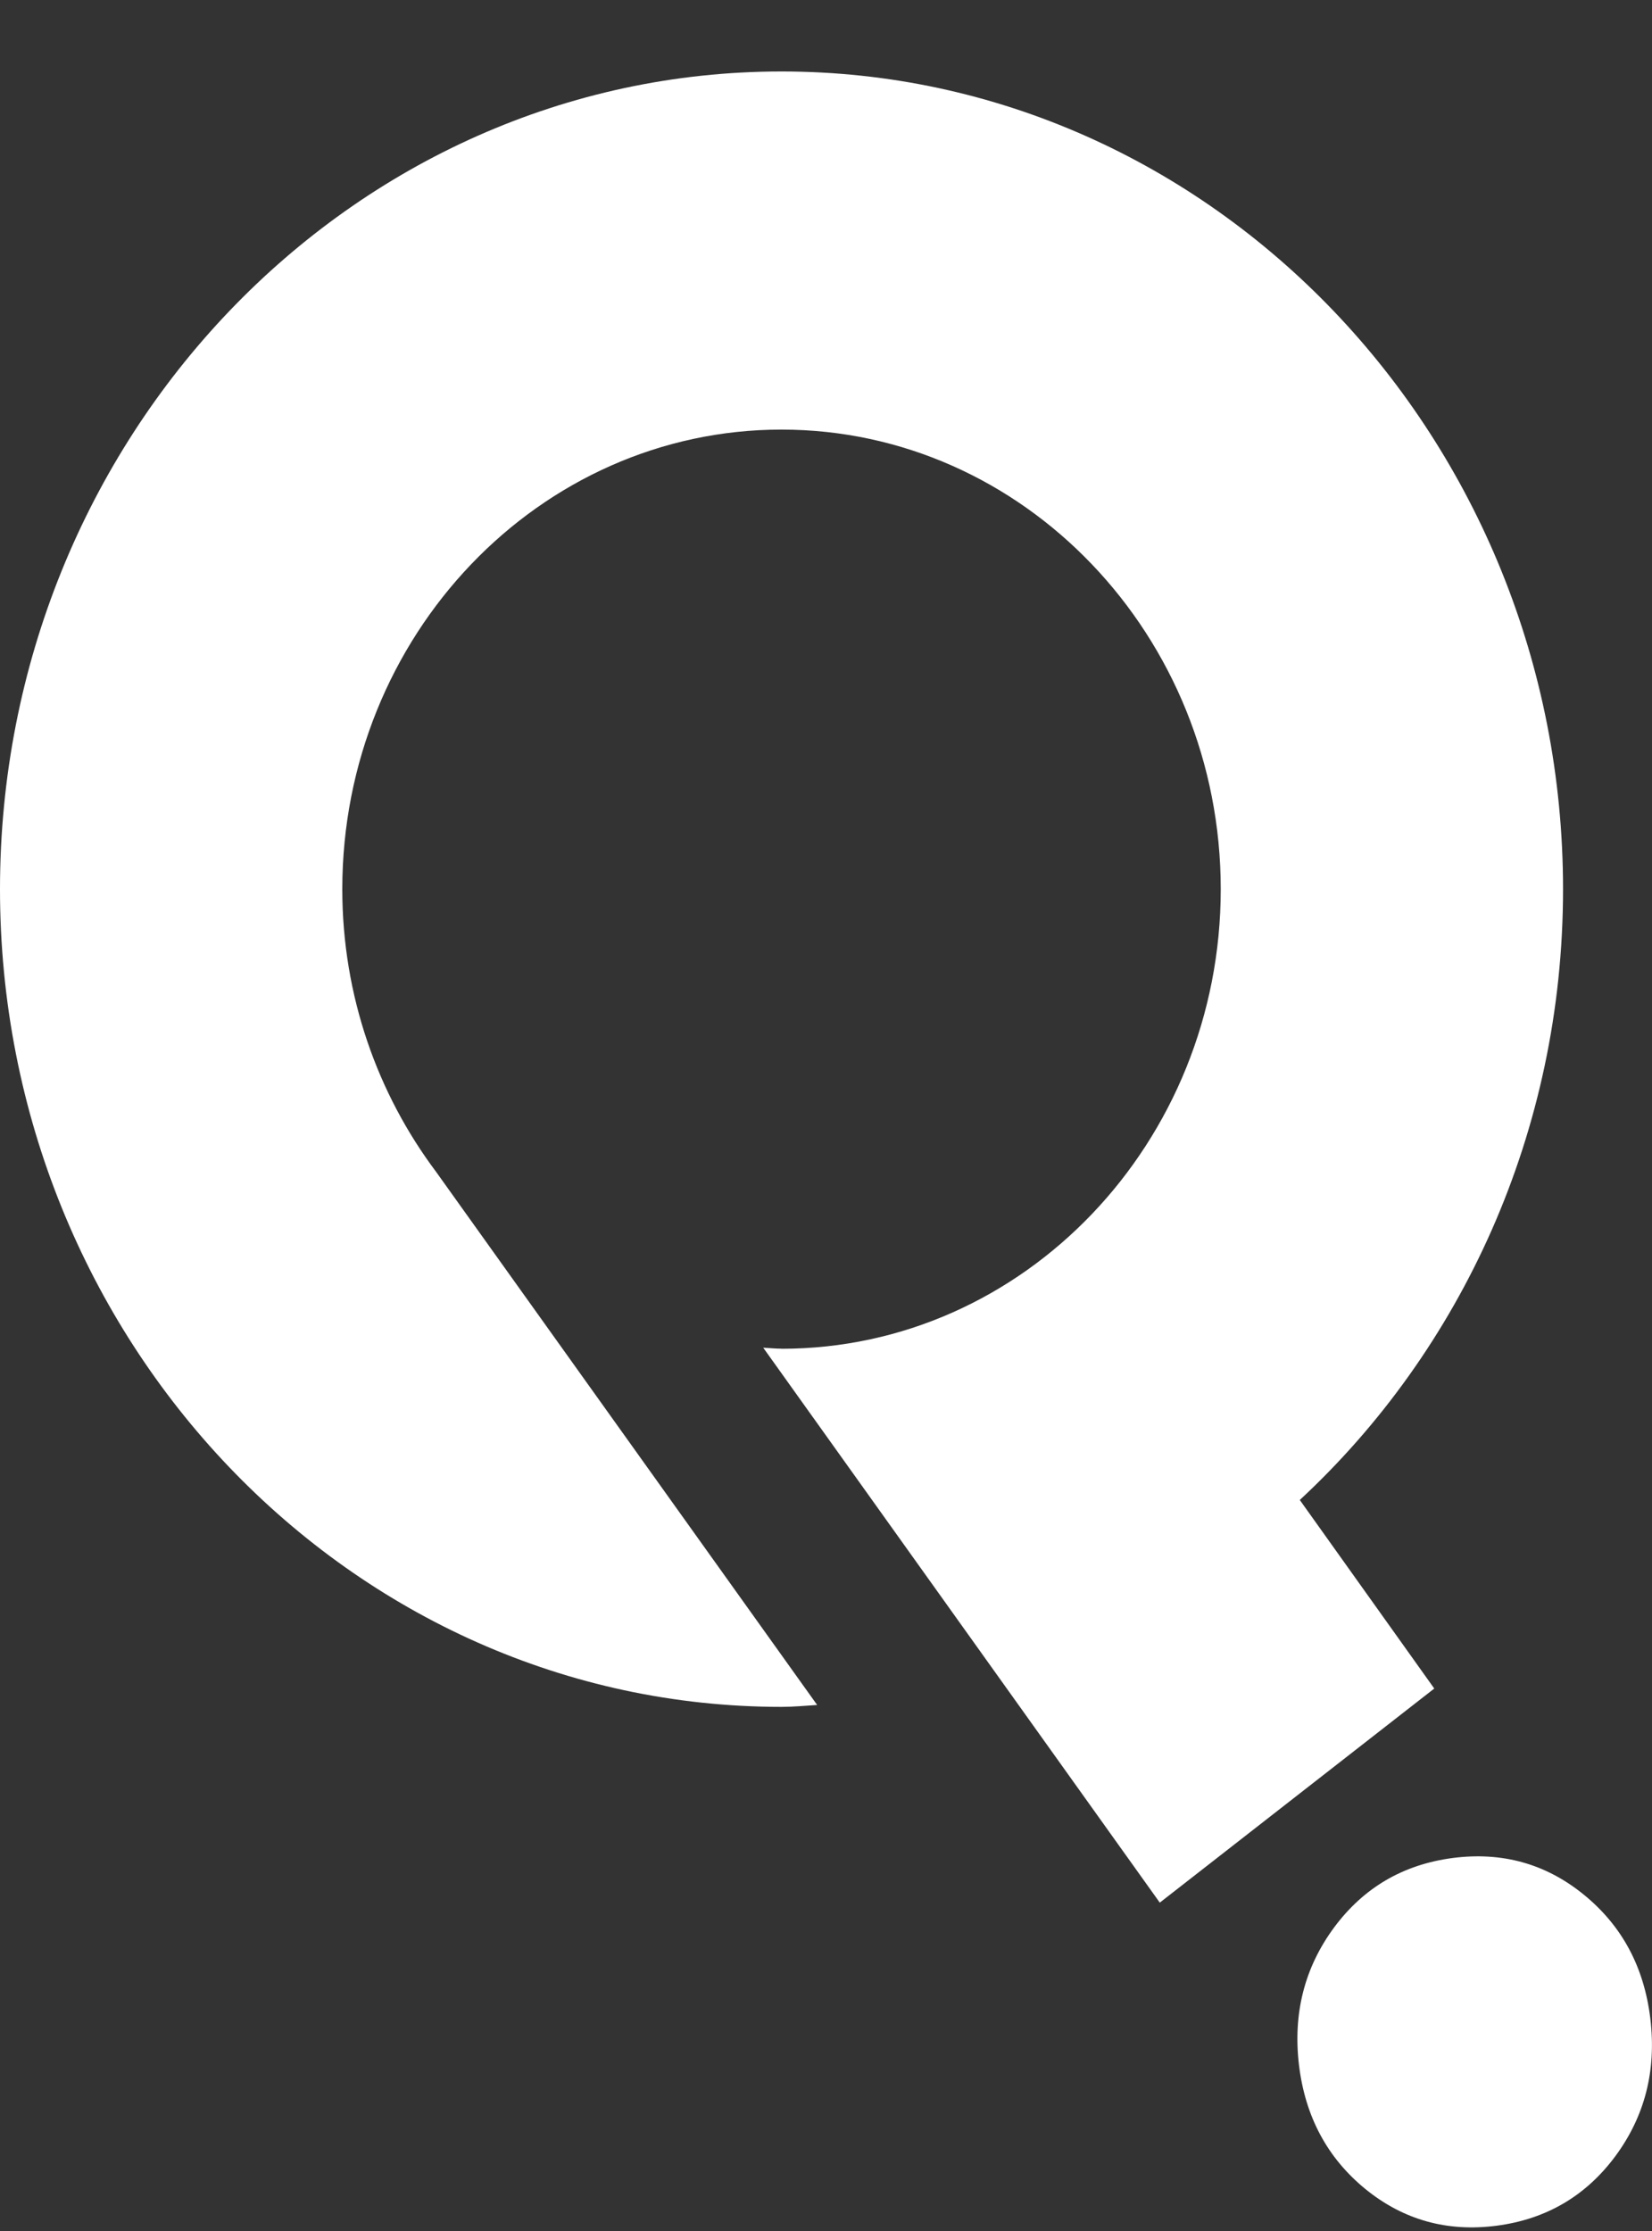<svg xmlns="http://www.w3.org/2000/svg" fill="none" viewBox="0 0 20 27" height="27" width="20">
<rect x="0" y="0" width="20" height="27" fill="#333333" stroke="none"/>
<path fill="white" d="M19.98 24.431C19.905 23.806 19.637 23.306 19.175 22.93C18.715 22.555 18.185 22.408 17.586 22.486C16.987 22.565 16.509 22.844 16.151 23.327C15.794 23.81 15.652 24.365 15.726 24.99C15.801 25.616 16.07 26.116 16.53 26.492C16.991 26.867 17.521 27.014 18.12 26.936C18.719 26.857 19.198 26.577 19.556 26.095C19.913 25.612 20.055 25.058 19.98 24.431Z"></path>
<path fill="white" d="M9.462 16.322C9.387 16.322 9.314 16.314 9.24 16.31L14.041 23.026L17.364 20.435L15.736 18.153C17.69 16.341 18.923 13.701 18.923 10.761C18.923 5.304 14.678 0.865 9.461 0.865C4.245 0.865 0 5.304 0 10.761C0 16.218 4.245 20.657 9.461 20.657C9.607 20.657 9.749 20.643 9.893 20.634L5.279 14.181C4.571 13.237 4.144 12.051 4.144 10.761C4.144 7.694 6.53 5.199 9.461 5.199C12.393 5.199 14.779 7.694 14.779 10.761C14.779 13.828 12.394 16.323 9.461 16.323L9.462 16.322Z"></path>
</svg>
